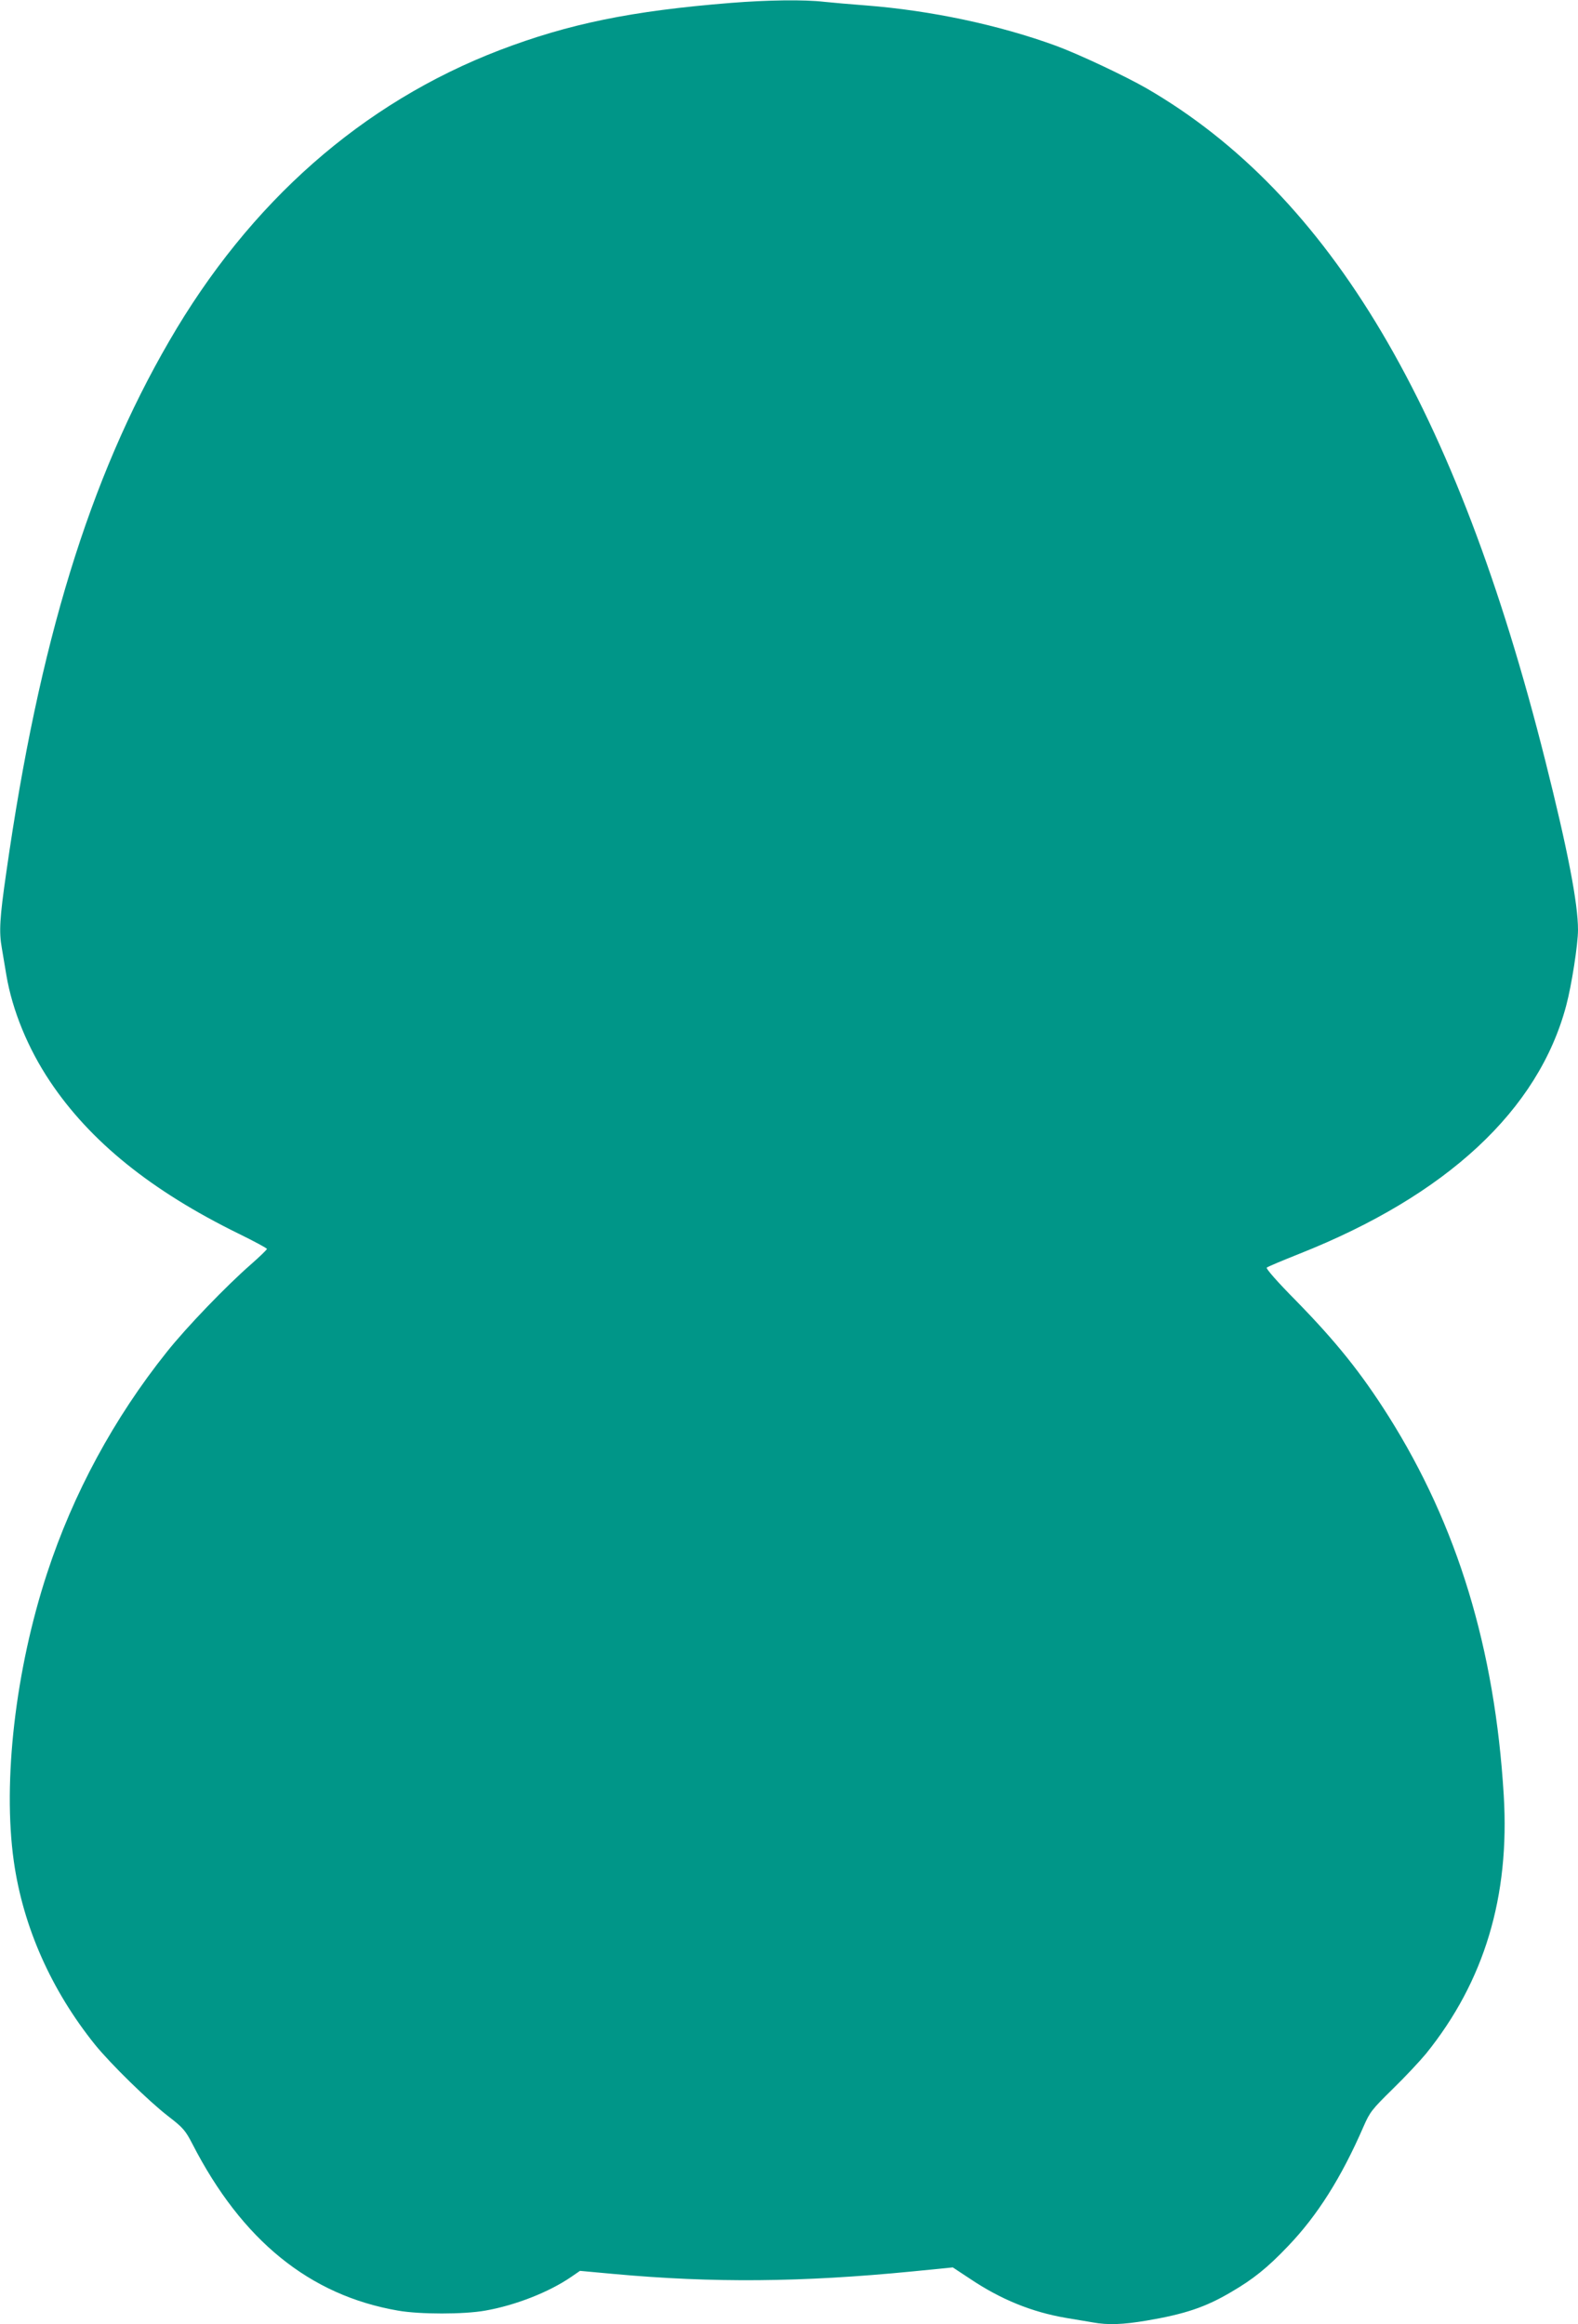 <?xml version="1.0" standalone="no"?>
<!DOCTYPE svg PUBLIC "-//W3C//DTD SVG 20010904//EN"
 "http://www.w3.org/TR/2001/REC-SVG-20010904/DTD/svg10.dtd">
<svg version="1.0" xmlns="http://www.w3.org/2000/svg"
 width="869pt" height="1280pt" viewBox="0 0 869 1280"
 preserveAspectRatio="xMidYMid meet">
<g transform="translate(0,1280) scale(0.1,-0.1)"
fill="#009688" stroke="none">
<path d="M4025 12784 c-549 -44 -893 -115 -1273 -260 -756 -290 -1377 -836
-1821 -1604 -439 -757 -716 -1659 -896 -2922 -37 -255 -41 -330 -25 -419 5
-30 16 -97 25 -149 33 -195 119 -404 240 -585 221 -331 558 -603 1039 -839 86
-42 156 -80 156 -84 0 -4 -40 -43 -89 -86 -133 -116 -354 -345 -462 -481 -291
-364 -516 -780 -660 -1220 -174 -531 -245 -1145 -183 -1585 51 -361 206 -710
447 -1010 84 -104 295 -311 404 -395 82 -63 94 -78 132 -151 273 -532 646
-835 1133 -919 119 -21 363 -21 480 0 166 29 352 102 474 186 l48 33 185 -17
c546 -50 1036 -46 1647 14 l221 22 94 -62 c171 -115 342 -184 529 -216 52 -9
119 -20 149 -25 82 -15 164 -12 295 10 212 36 325 74 467 158 120 70 199 133
313 253 161 168 293 377 415 658 35 80 46 94 160 206 68 66 150 154 184 195
321 398 462 865 428 1424 -49 808 -255 1484 -634 2086 -151 239 -288 410 -511
638 -99 100 -166 176 -160 181 5 5 86 39 179 76 812 322 1317 791 1470 1367
30 112 65 338 65 417 0 147 -57 442 -180 931 -488 1943 -1183 3116 -2195 3703
-120 69 -375 189 -500 235 -315 115 -688 194 -1045 222 -80 6 -184 15 -231 20
-111 13 -314 10 -514 -6z"/>
</g>
</svg>
